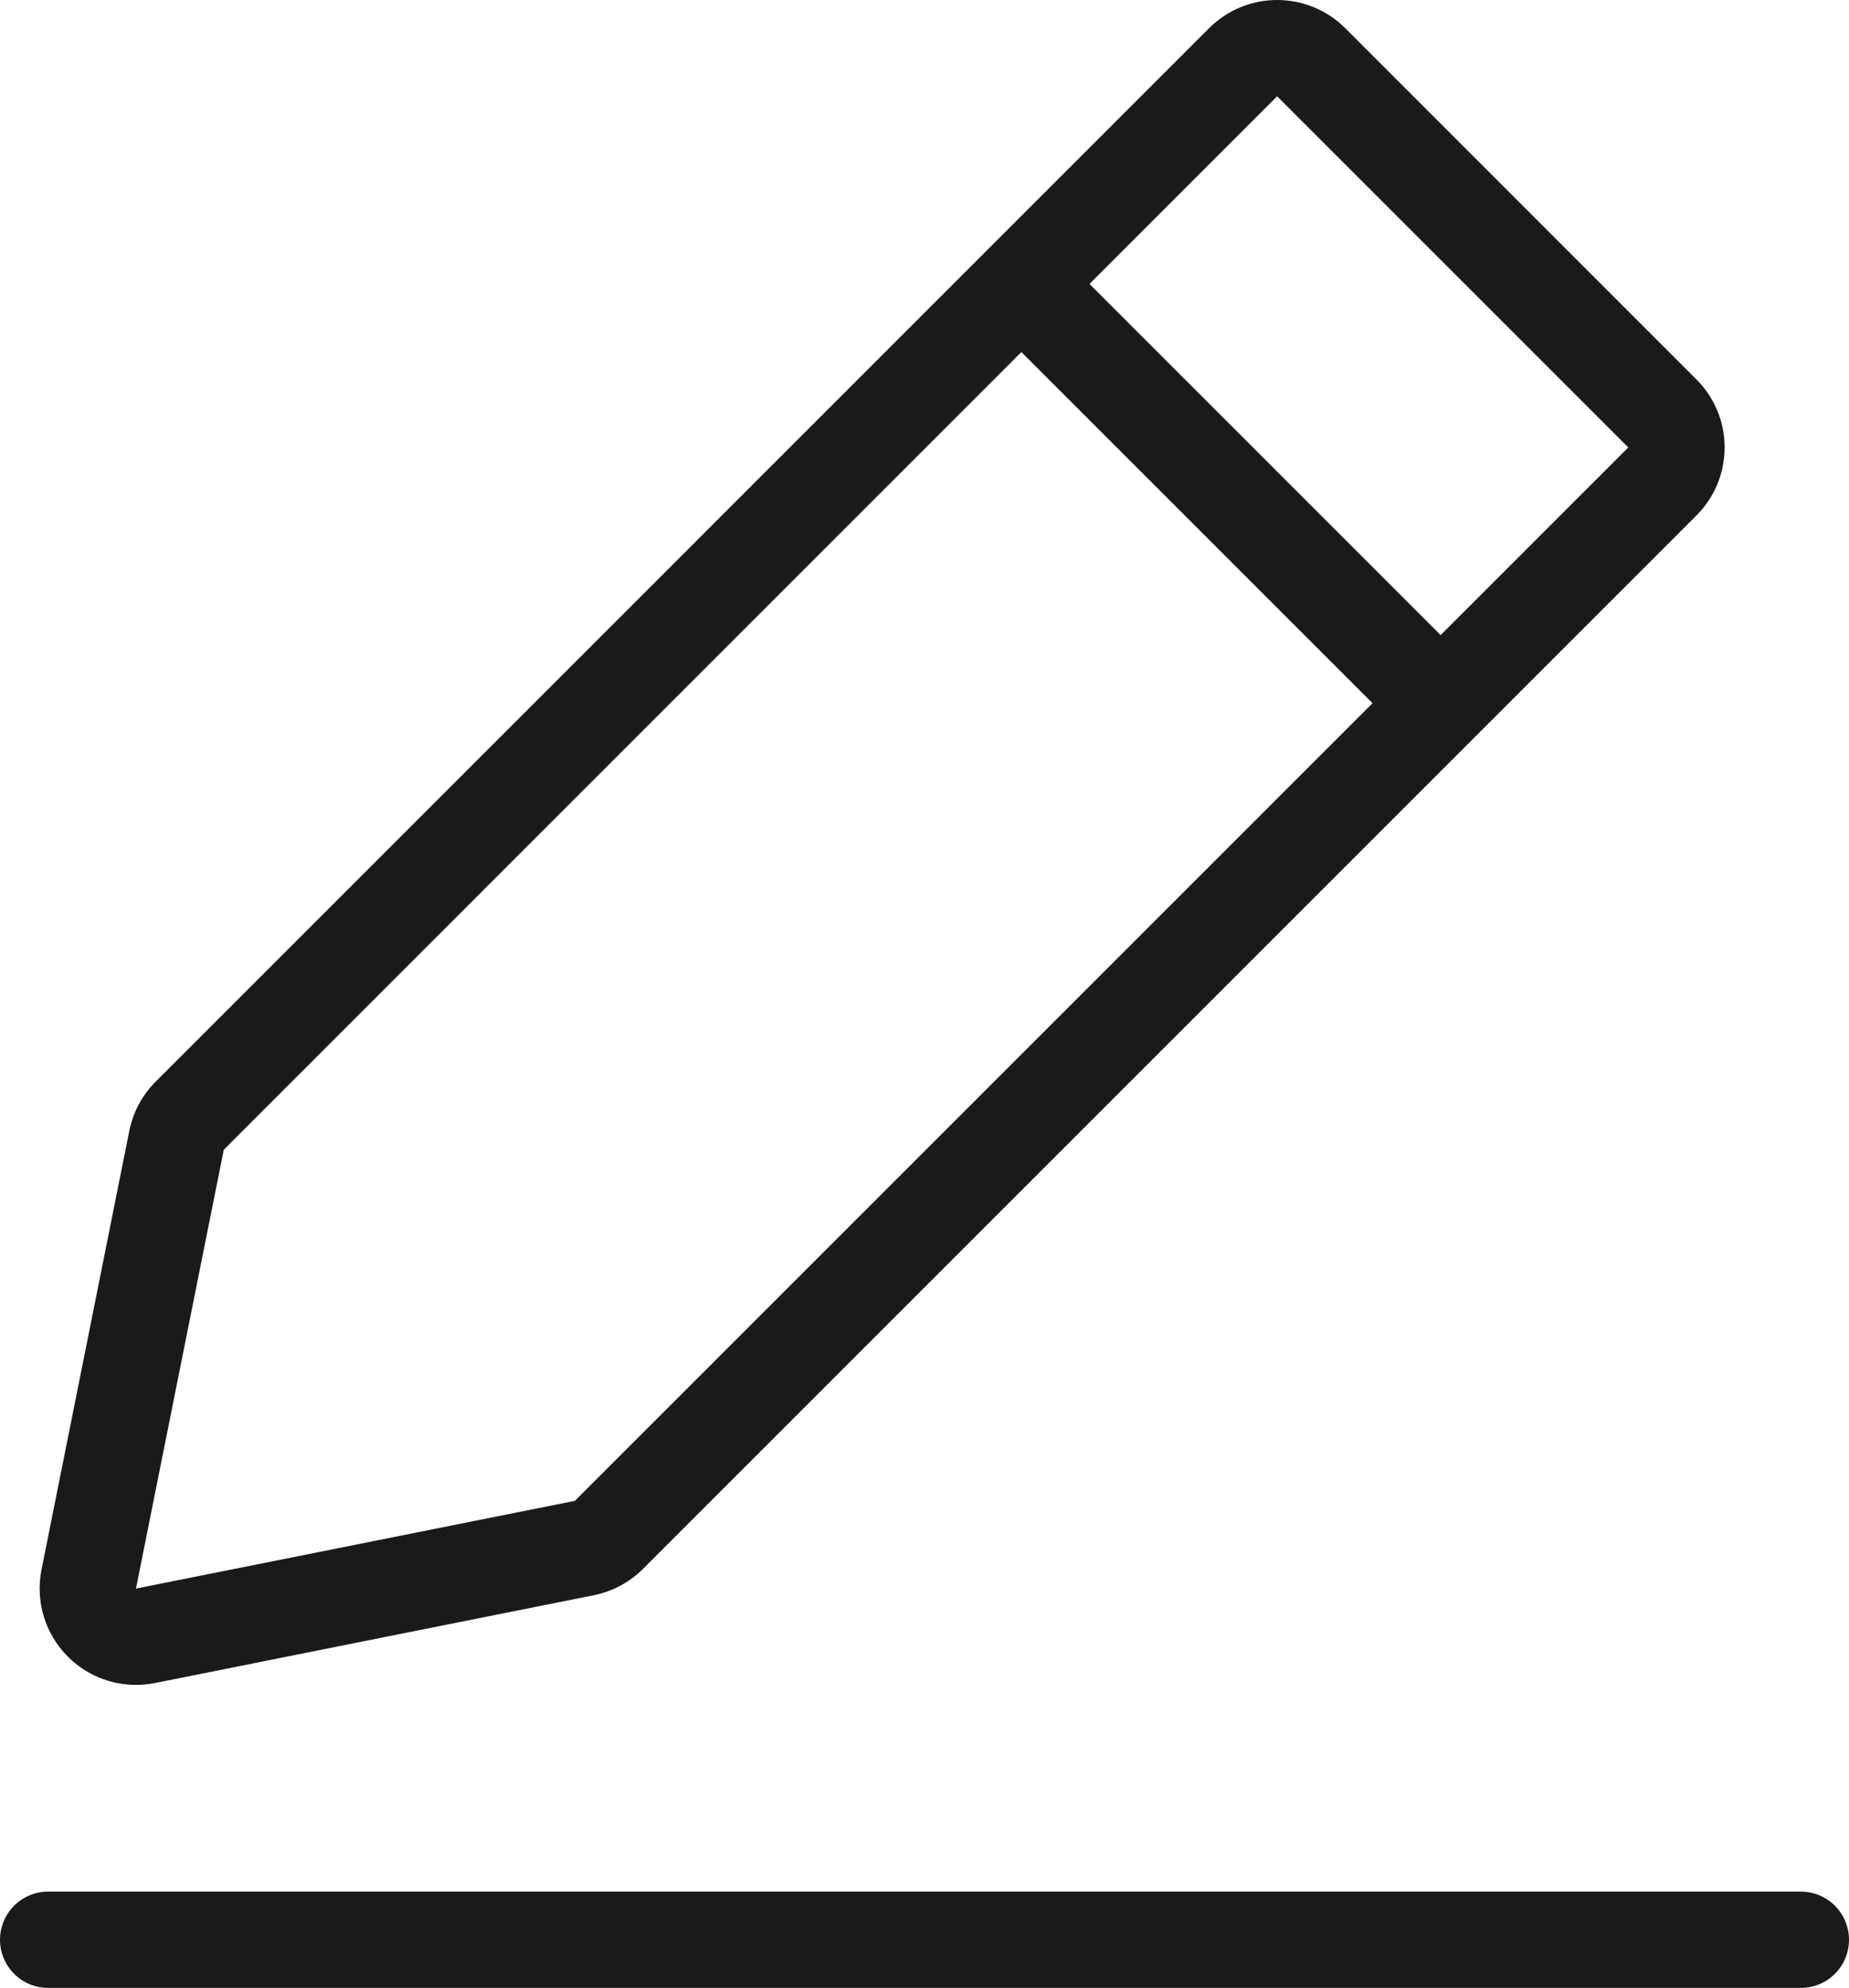 <?xml version="1.0" encoding="UTF-8"?> <svg xmlns="http://www.w3.org/2000/svg" width="19.202" height="20.645" viewBox="0 0 19.202 20.645"><g id="beabreiten" transform="translate(0.5 1)"><g id="edit" transform="translate(0)"><line id="Linie_586" data-name="Linie 586" x2="18.202" transform="translate(0 19.145)" fill="none" stroke="#1a1a1a" stroke-linecap="round" stroke-miterlimit="10" stroke-width="1"></line><line id="Linie_587" data-name="Linie 587" x2="3.9" y2="3.9" transform="translate(10.401 2.243)" fill="none" stroke="#1a1a1a" stroke-linecap="round" stroke-miterlimit="10" stroke-width="1"></line><g id="Pfad_93" data-name="Pfad 93" transform="translate(-2.088 -2)" fill="none" stroke-linecap="round" stroke-linejoin="round" stroke-miterlimit="10"><path d="M7.558,16.587,3,17.5l.912-4.558L14.851,2,18.5,5.647Z" stroke="none"></path><path d="M 3 17.498 L 7.558 16.587 L 18.498 5.647 L 14.851 2 L 3.912 12.94 L 3 17.498 M 3 18.498 C 2.737 18.498 2.482 18.395 2.293 18.205 C 2.056 17.969 1.954 17.63 2.019 17.302 L 2.931 12.744 C 2.97 12.55 3.065 12.372 3.205 12.233 L 14.144 1.293 C 14.332 1.105 14.586 1 14.851 1 C 15.117 1 15.371 1.105 15.559 1.293 L 19.205 4.94 C 19.596 5.33 19.596 5.963 19.205 6.354 L 8.265 17.294 C 8.126 17.433 7.948 17.528 7.754 17.567 L 3.196 18.479 C 3.131 18.492 3.065 18.498 3 18.498 Z" stroke="none" fill="#1a1a1a"></path></g></g></g></svg> 